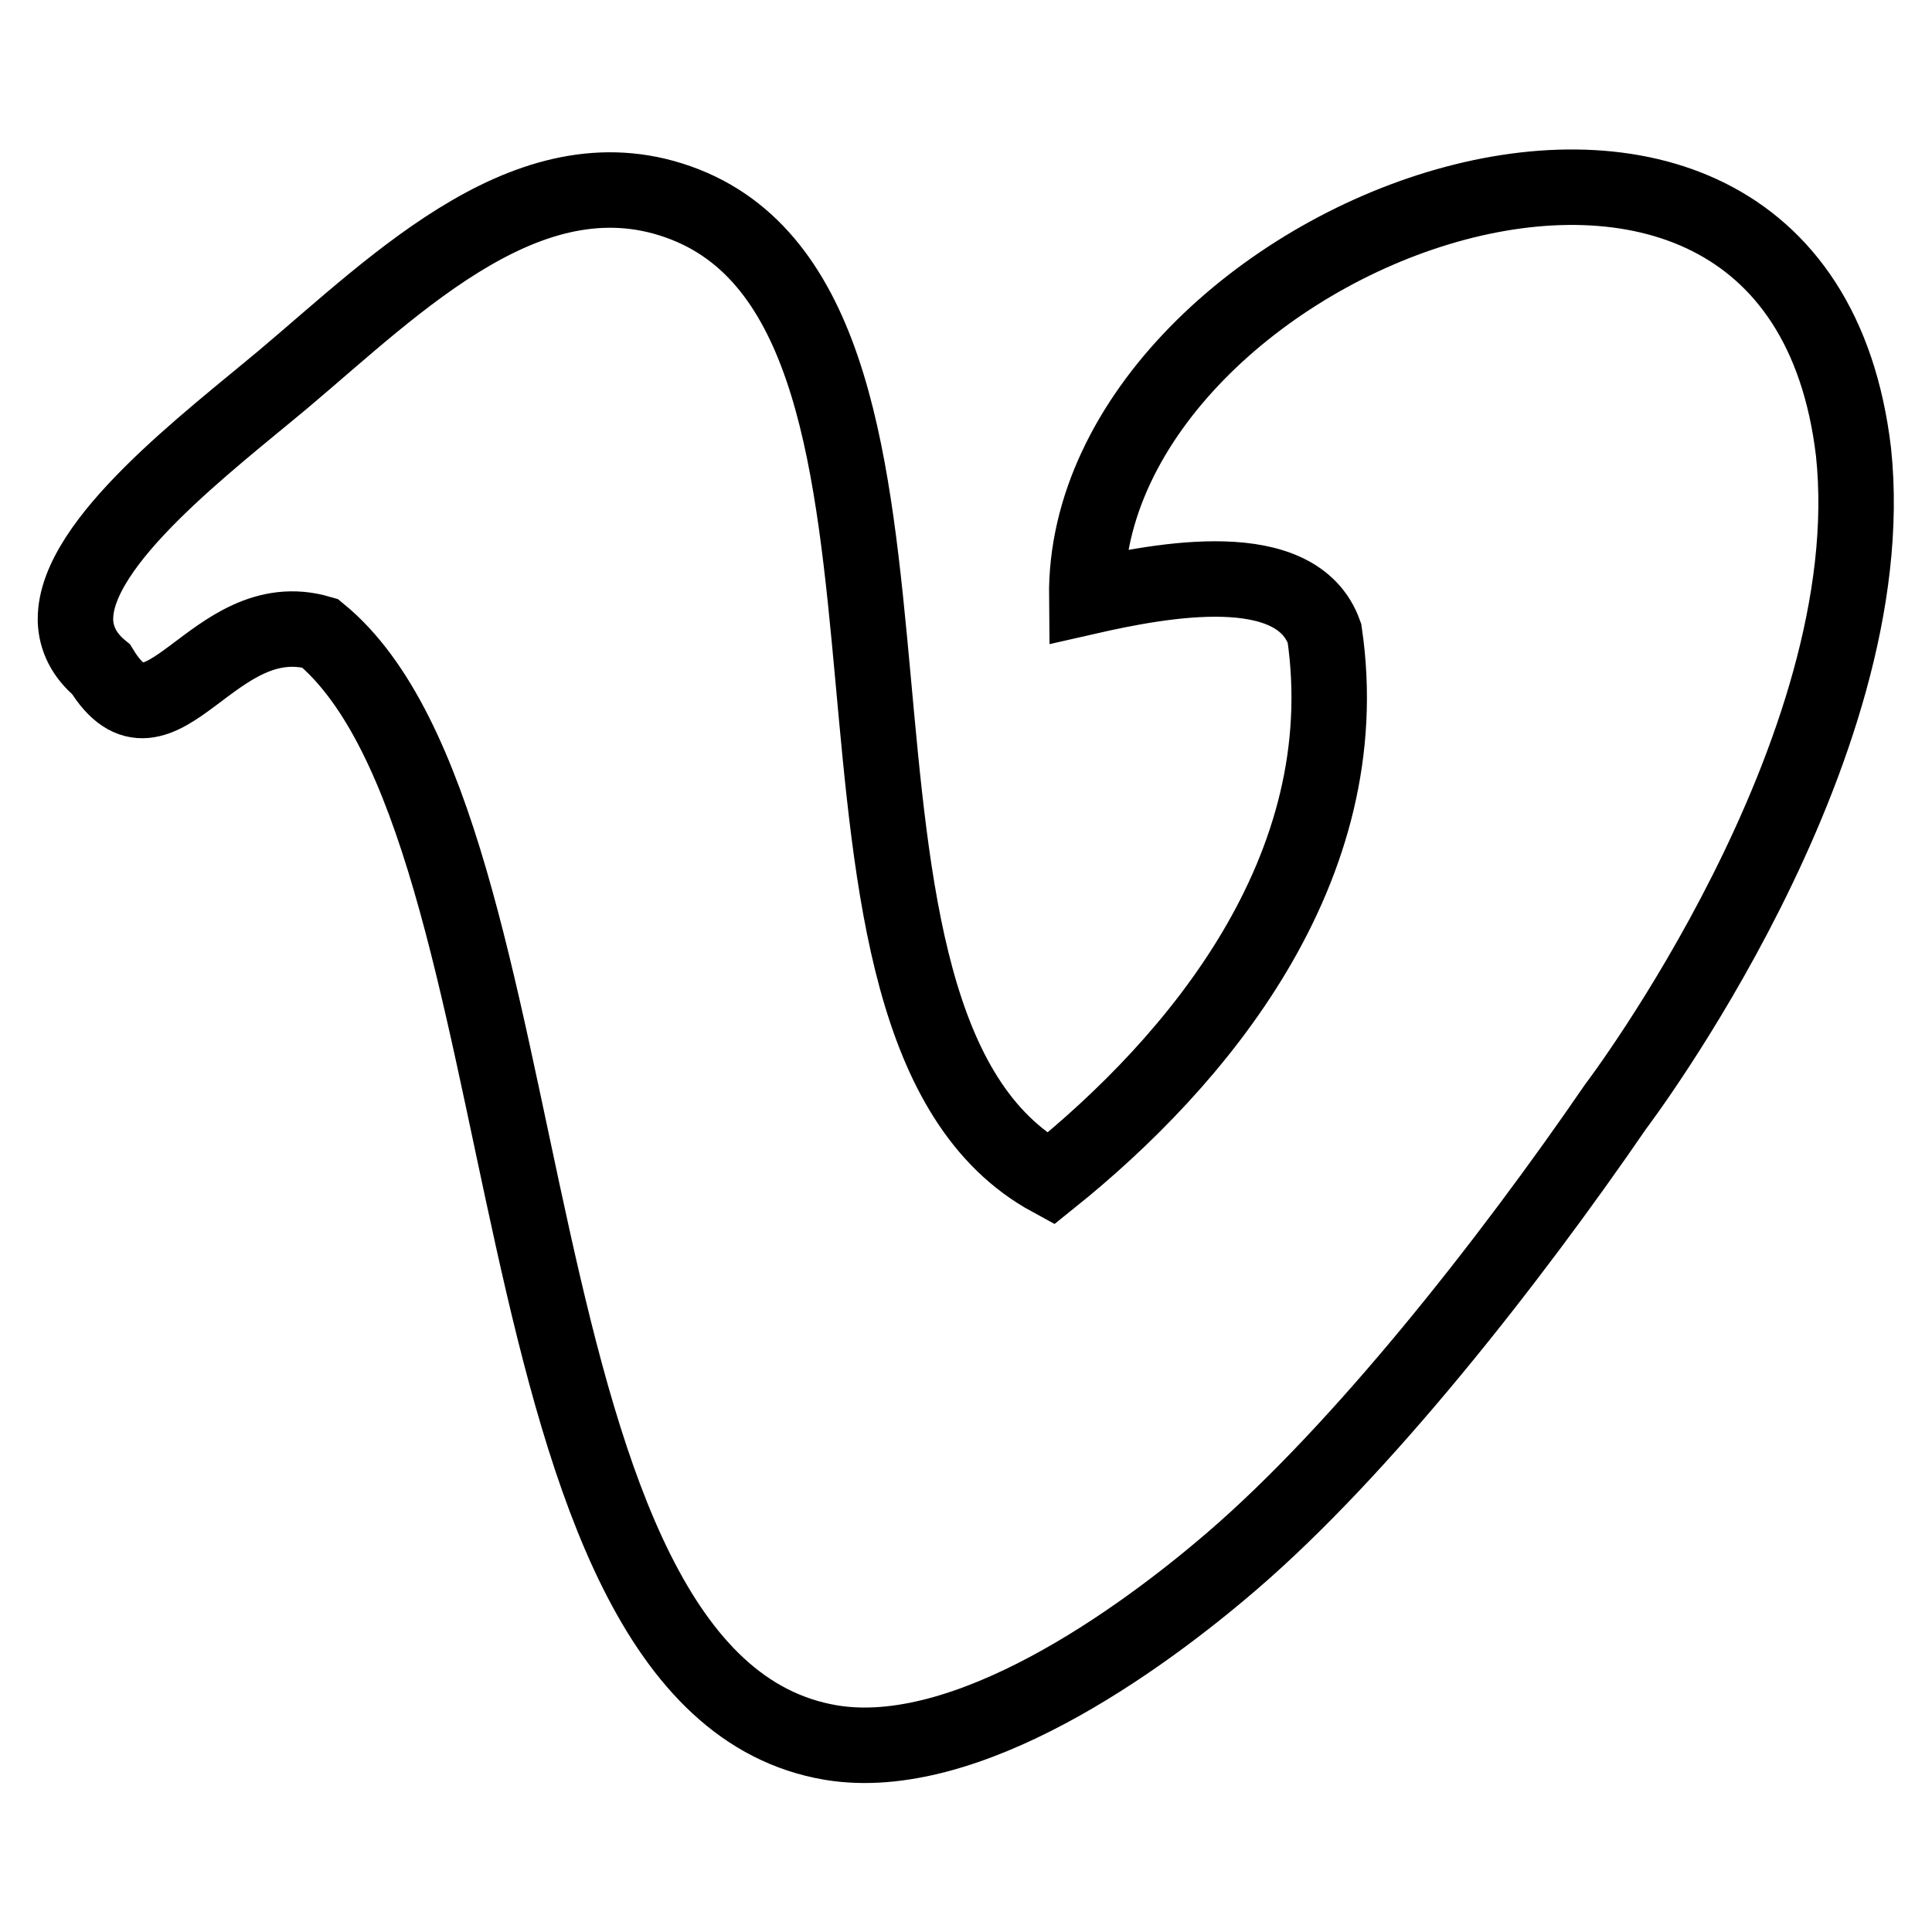 <?xml version="1.0" encoding="utf-8"?>
<!-- Svg Vector Icons : http://www.onlinewebfonts.com/icon -->
<!DOCTYPE svg PUBLIC "-//W3C//DTD SVG 1.1//EN" "http://www.w3.org/Graphics/SVG/1.1/DTD/svg11.dtd">
<svg version="1.1" xmlns="http://www.w3.org/2000/svg" xmlns:xlink="http://www.w3.org/1999/xlink" x="0px" y="0px" viewBox="0 0 256 256" enable-background="new 0 0 256 256" xml:space="preserve">
<g> <path stroke-width="10" fill-opacity="0" stroke="#000000"  d="M144,79.1c10.1-2.3,27.8-5.6,31.5,4.8c4.6,31.3-17,56.8-36.3,72.3c-37.3-20.3-9.3-113.7-48.4-129.1 c-20.1-7.9-38,10.3-53.2,23.1C27.7,58.5,10,71.8,10,82v0.3c0.1,2.3,1.1,4.5,3.4,6.4c7.9,12.9,14.7-9,29-4.8 c31.2,25.6,21.4,139.2,67.7,147c18,3,40.9-13.5,53.2-24.1c17.1-14.7,36.6-39.5,50.8-60.2c0,0,35.7-47,31.5-86.7 C237.9-5.1,143.5,31.4,144,79.1z"/></g>
</svg>